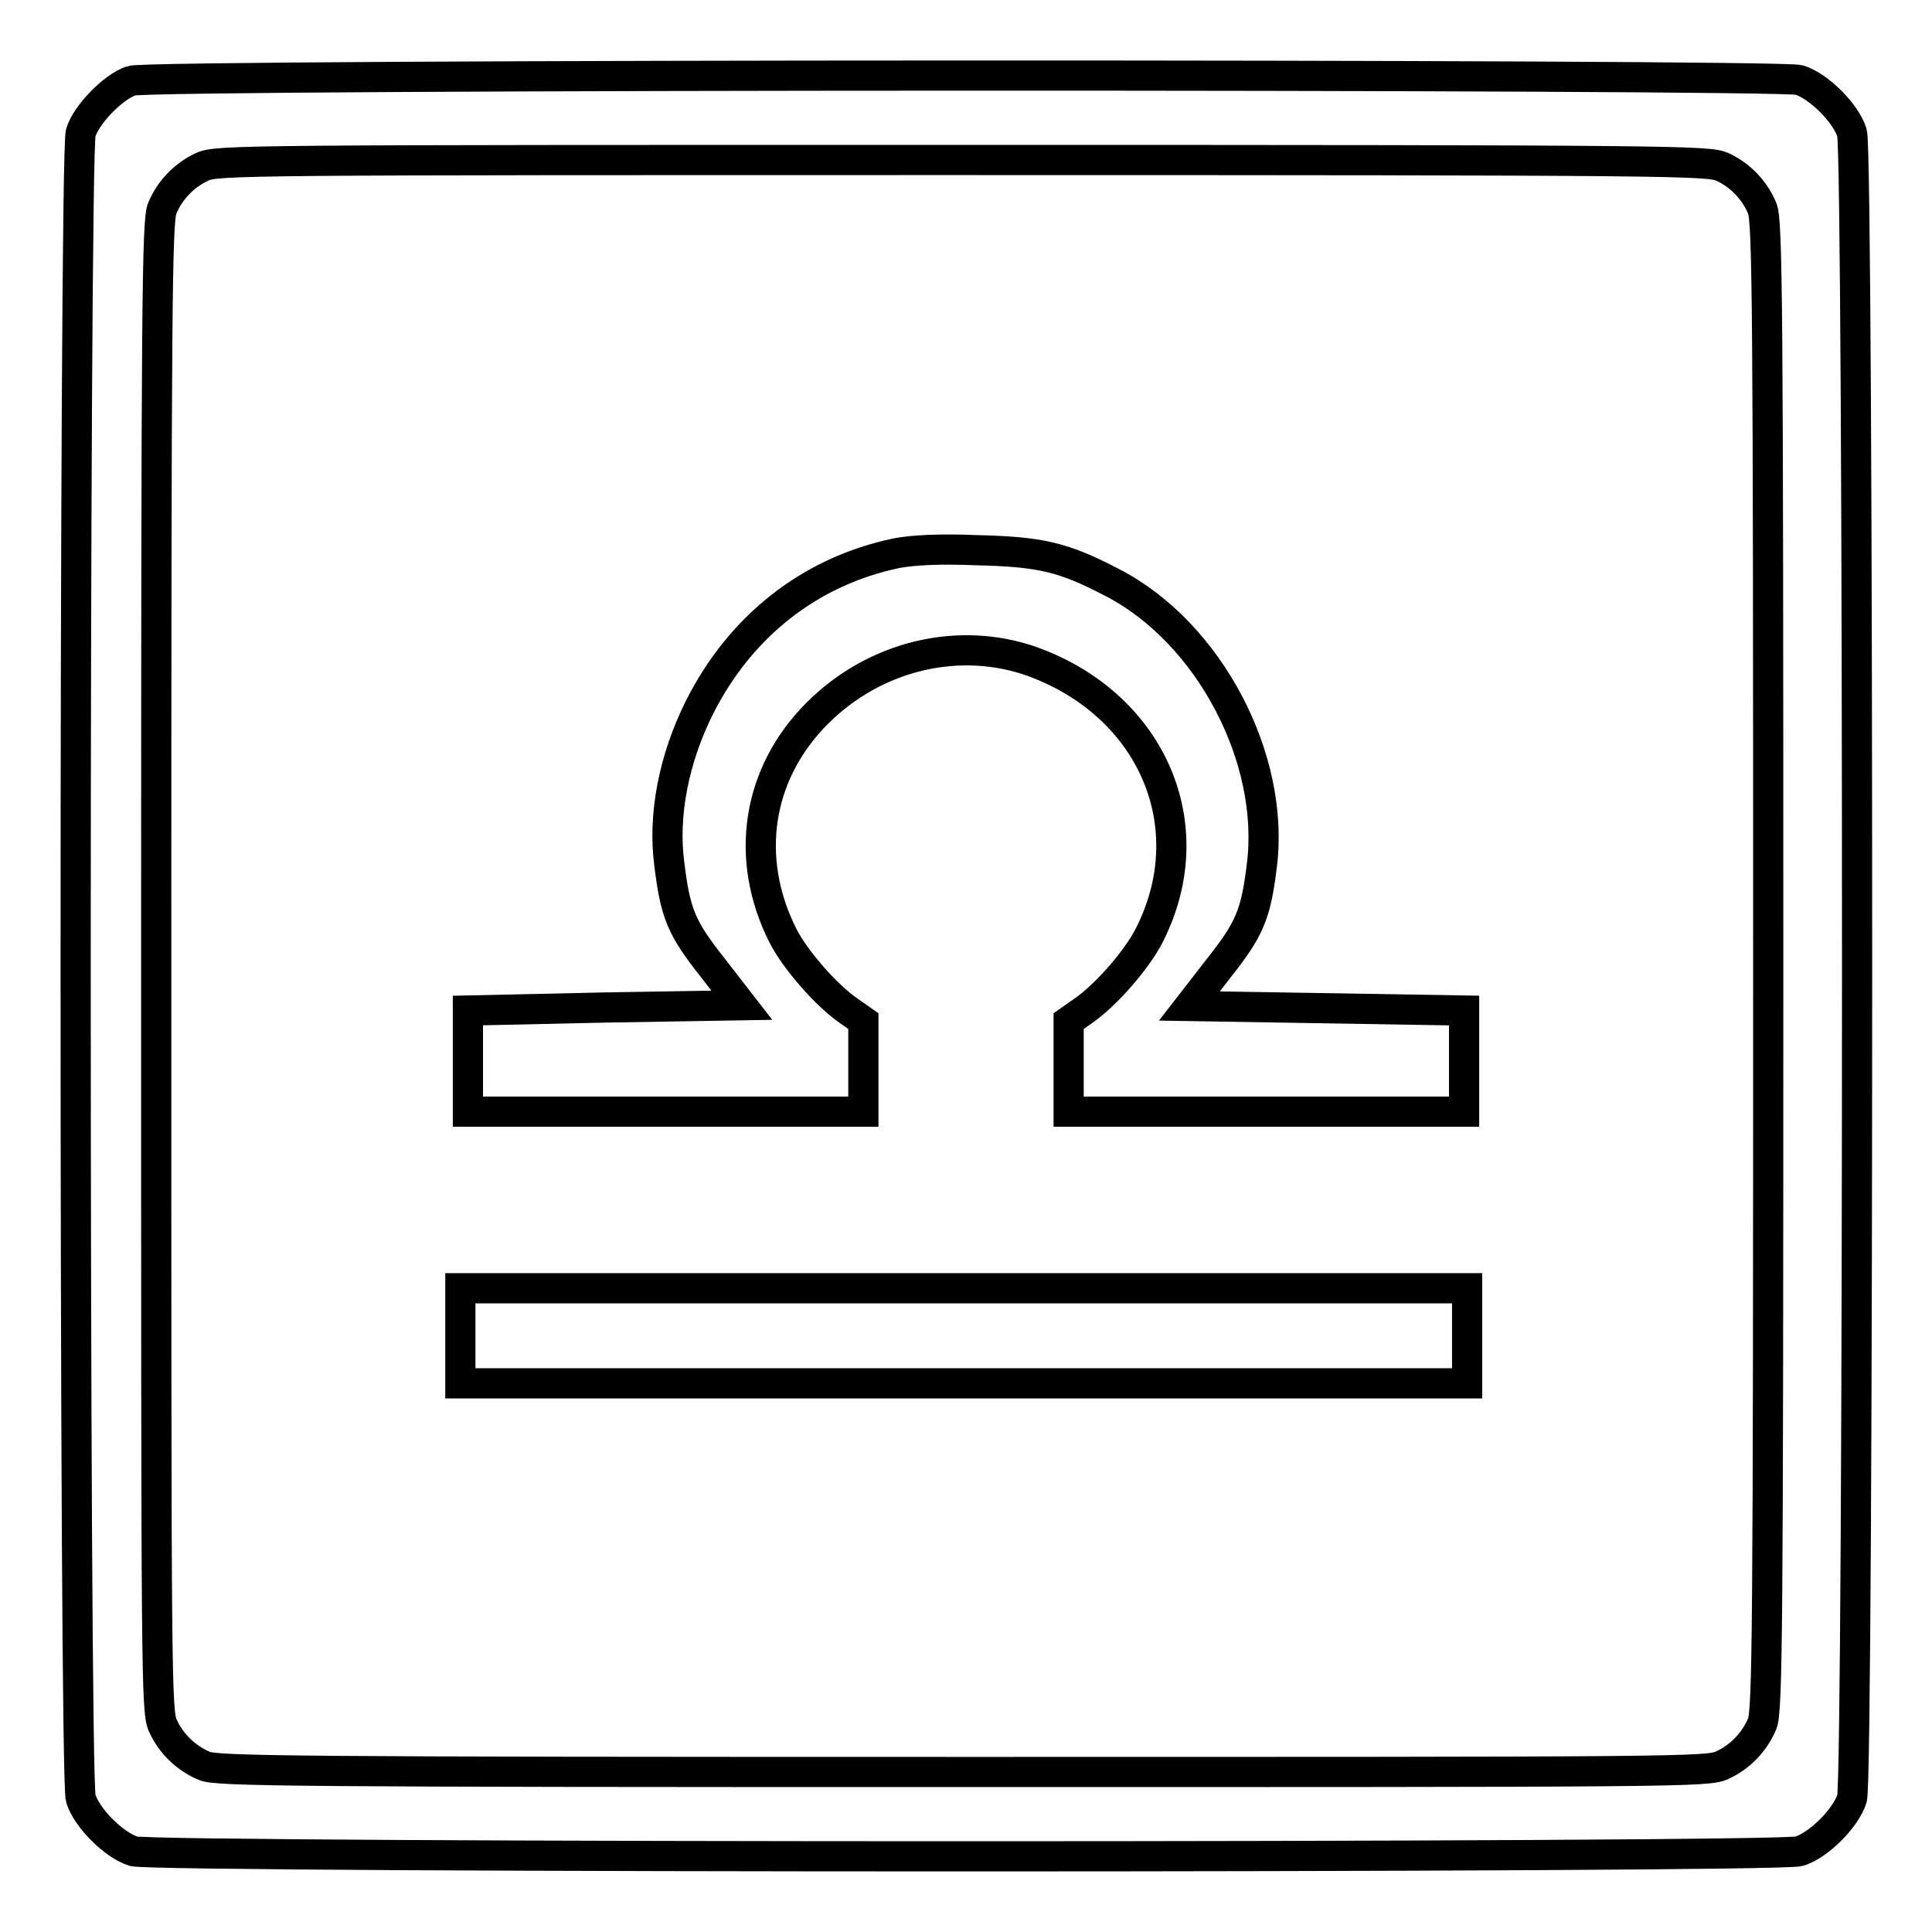 <?xml version="1.0" encoding="utf-8"?>
<!-- Svg Vector Icons : http://www.onlinewebfonts.com/icon -->
<!DOCTYPE svg PUBLIC "-//W3C//DTD SVG 1.1//EN" "http://www.w3.org/Graphics/SVG/1.1/DTD/svg11.dtd">
<svg version="1.1" xmlns="http://www.w3.org/2000/svg" xmlns:xlink="http://www.w3.org/1999/xlink" x="0px" y="0px" viewBox="0 0 256 256" enable-background="new 0 0 256 256" xml:space="preserve">
<g><g><g><path stroke-width="4" fill-opacity="0" stroke="#000000"  d="M17.4,10.7c-2.4,0.8-6,4.5-6.7,6.9c-0.9,2.9-0.9,217.8,0,220.7c0.8,2.6,4.4,6.2,7,7c2.9,0.9,217.8,0.9,220.7,0c2.6-0.8,6.2-4.4,7-7c0.9-2.9,0.9-217.8,0-220.7c-0.8-2.6-4.4-6.2-7-7C235.6,9.8,19.9,9.8,17.4,10.7z M228.2,22.1c2.4,1.1,4.3,3.1,5.3,5.5c0.7,1.6,0.8,12.4,0.8,100.4c0,88-0.1,98.8-0.8,100.4c-1,2.4-2.9,4.4-5.3,5.5c-1.9,0.9-5.6,0.9-100.6,0.9c-88.1,0-98.9-0.1-100.5-0.8c-2.4-1-4.4-2.9-5.5-5.3c-0.9-1.9-0.9-5.6-0.9-100.6c0-88.1,0.1-98.9,0.8-100.5c1-2.4,2.9-4.4,5.3-5.5c1.9-0.9,5.6-0.9,100.7-0.9C222.6,21.2,226.3,21.3,228.2,22.1z"/><path stroke-width="4" fill-opacity="0" stroke="#000000"  d="M118.8,73.3c-11.5,2.4-20.7,9.7-26.1,20.4c-3.4,6.8-4.9,14.3-4,20.9c0.8,6.5,1.6,8.4,5.8,13.7l3.8,4.9l-18.1,0.3L62,133.9v6.7v6.7h26.2h26.2v-6v-6l-2-1.4c-3-2.1-7.1-6.8-8.7-10c-5.1-10.2-3.4-21.4,4.6-29.4c7.7-7.7,18.9-10.3,28.6-6.8c15.8,5.8,22.7,21.8,15.4,36.2c-1.6,3.2-5.7,7.9-8.7,10l-2,1.4v6v6h26.2H194v-6.7v-6.7l-18.2-0.3l-18.2-0.3l3.8-4.9c4.2-5.3,5-7.2,5.8-13.7c1.8-14.2-7-30.9-19.8-37.5c-6.5-3.4-9.5-4.1-18.1-4.3C124.4,72.7,120.9,72.9,118.8,73.3z"/><path stroke-width="4" fill-opacity="0" stroke="#000000"  d="M61,177v6.3h66.7h66.7V177v-6.3h-66.7H61V177z"/></g></g></g>
</svg>